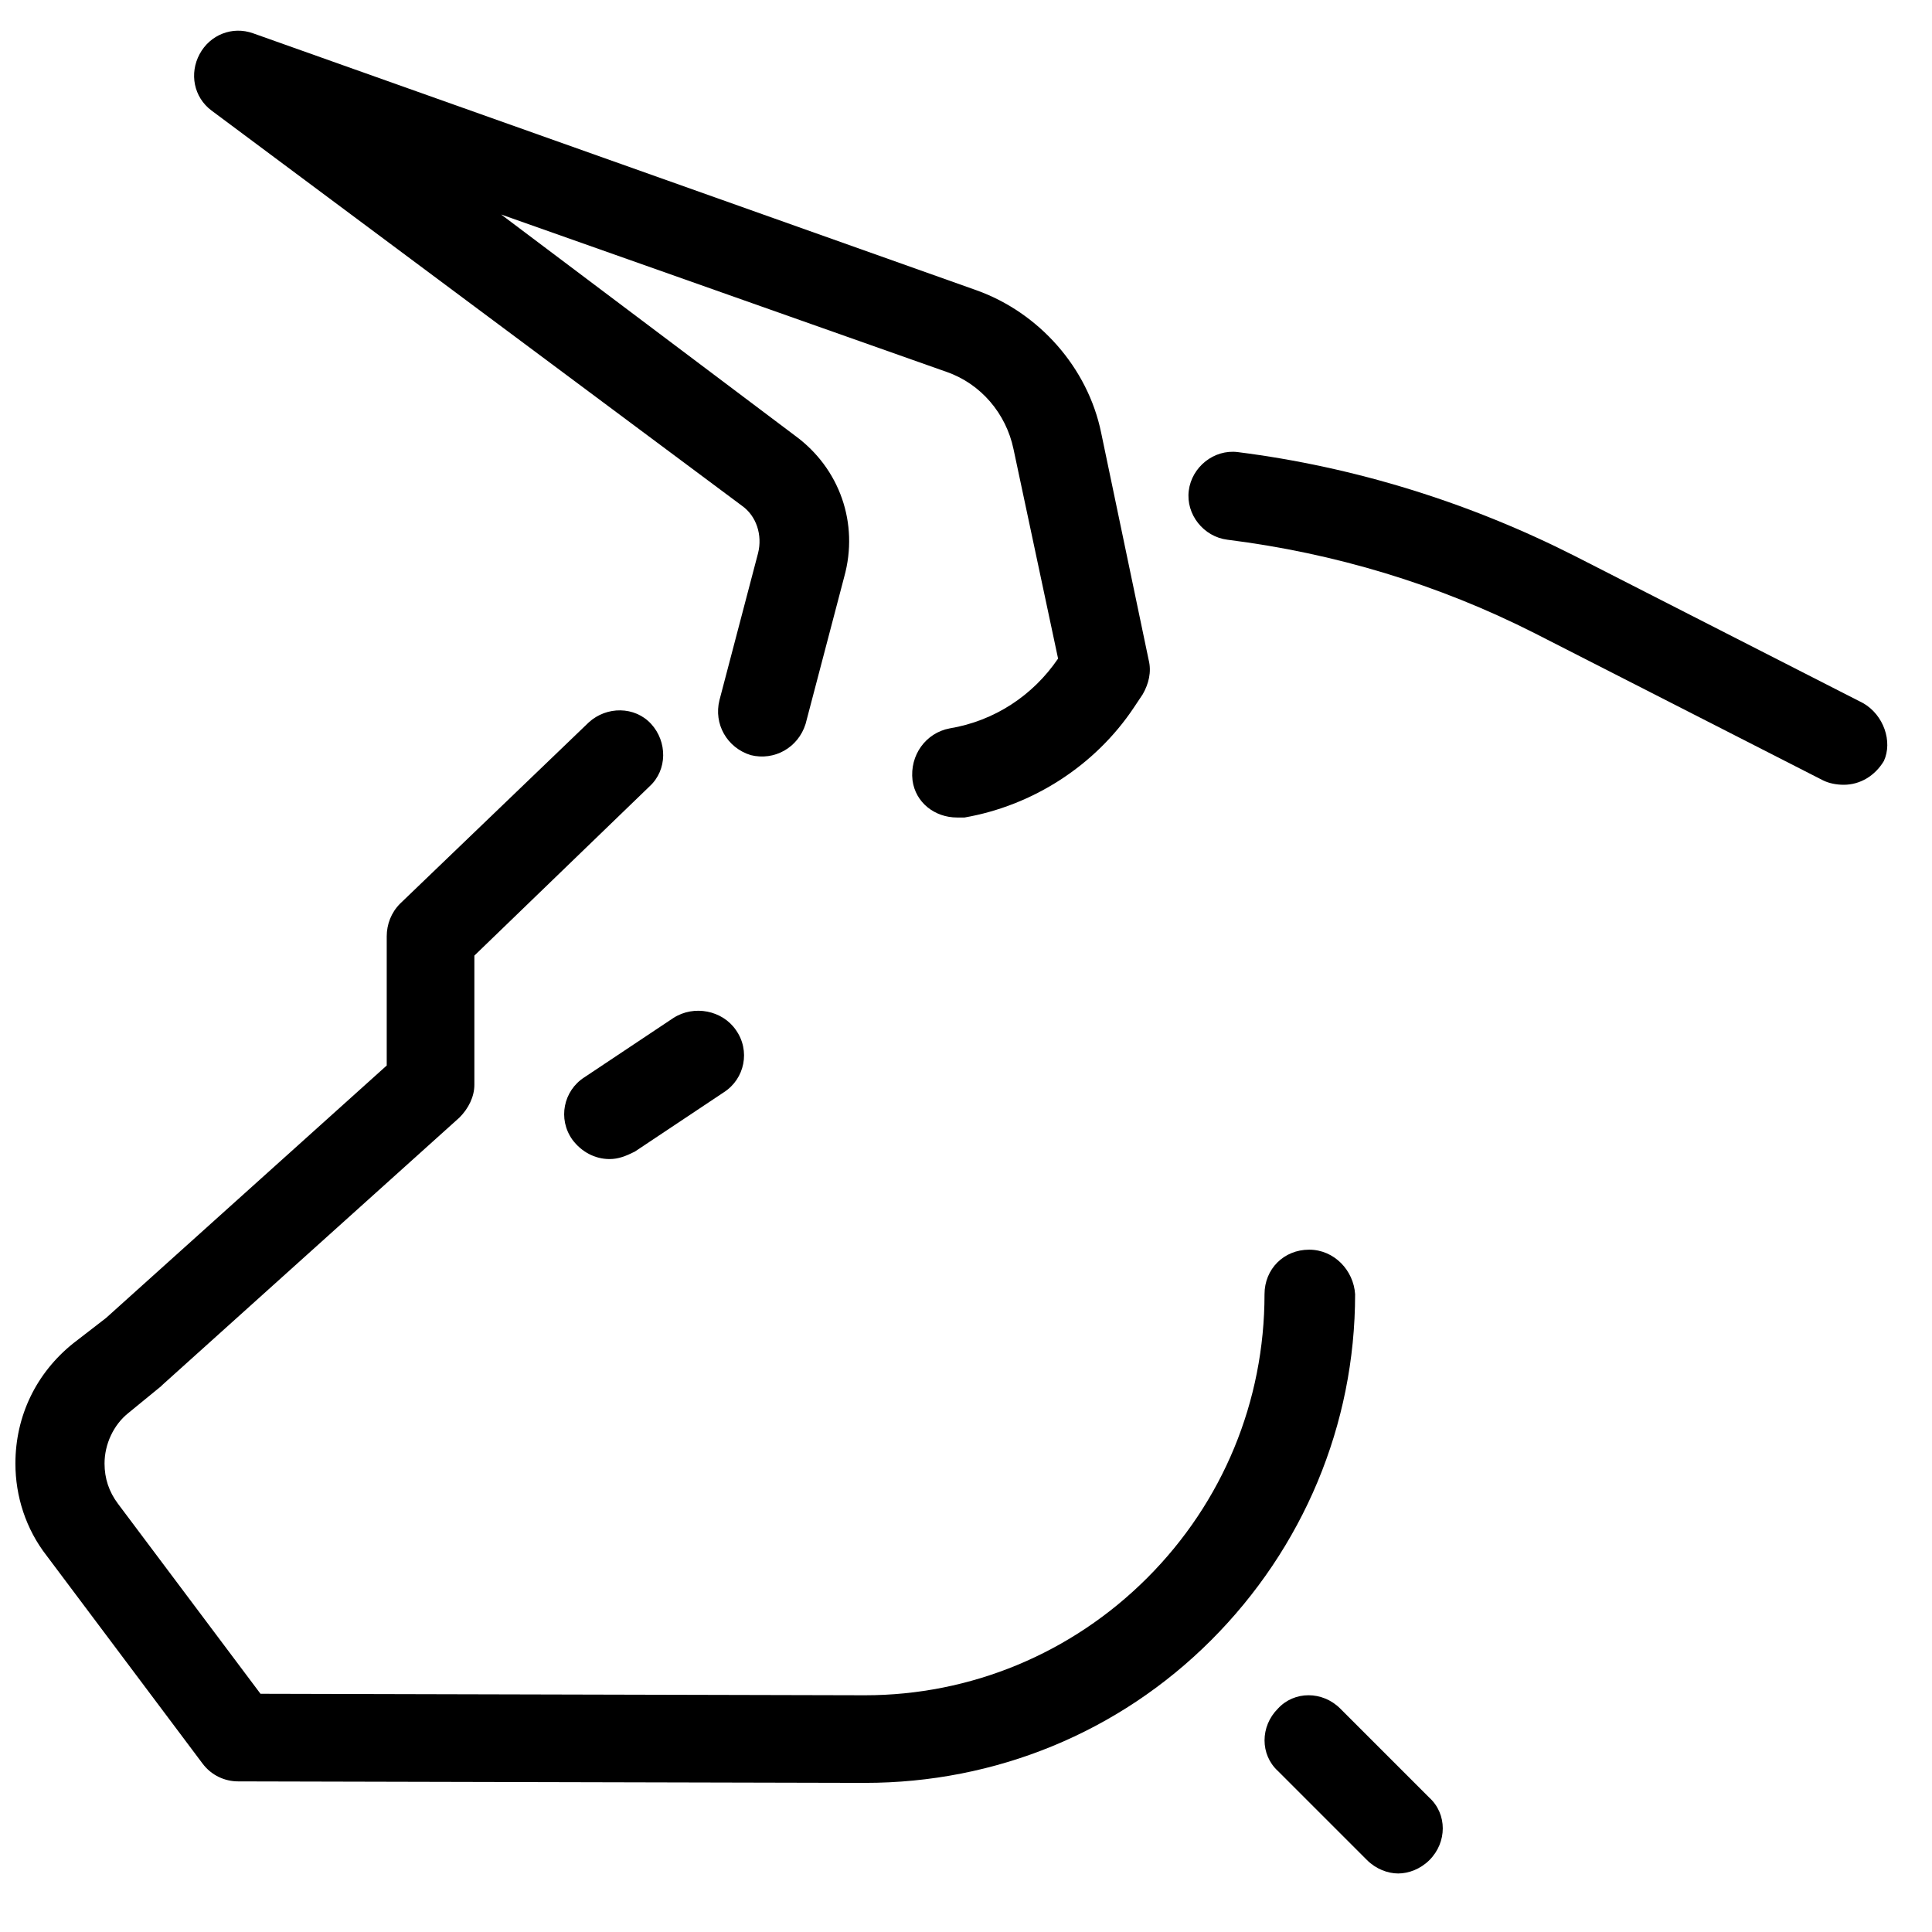 <?xml version="1.0" encoding="UTF-8"?>
<!-- Uploaded to: SVG Repo, www.svgrepo.com, Generator: SVG Repo Mixer Tools -->
<svg width="800px" height="800px" version="1.1" viewBox="144 144 512 512" xmlns="http://www.w3.org/2000/svg">
 <defs>
  <clipPath id="a">
   <path d="m148.09 332h355.91v285h-355.91z"/>
  </clipPath>
 </defs>
 <path d="m637.73 330.33-76.359-38.969c-27.945-14.168-58.254-23.617-89.348-27.551-6.297-0.789-12.203 3.938-12.988 10.234-0.789 6.297 3.938 12.203 10.234 12.988 28.34 3.543 55.891 11.809 81.477 24.797l76.359 38.965c1.574 0.789 3.543 1.18 5.512 1.18 4.328 0 8.266-2.363 10.629-6.297 2.356-5.113-0.008-12.199-5.516-15.348z"/>
 <path d="m499.19 596.8c-4.723-4.723-12.203-4.723-16.531 0-4.723 4.723-4.723 12.203 0 16.531l23.617 23.617c2.363 2.363 5.512 3.543 8.266 3.543 2.754 0 5.902-1.18 8.266-3.543 4.723-4.723 4.723-12.203 0-16.531z"/>
 <g clip-path="url(#a)">
  <path d="m490.92 475.18c-6.691 0-11.809 5.117-11.809 11.809 0 28.34-11.02 55.105-31.094 75.18-20.074 20.074-46.84 31.094-74.785 31.094l-160.2-0.395-37.785-50.383c-2.363-3.148-3.543-6.691-3.543-10.625 0-5.117 2.363-10.234 6.297-13.383l8.66-7.086 0.395-0.395 78.719-70.848c2.363-2.363 3.938-5.512 3.938-8.66v-34.242l46.445-44.871c4.723-4.328 4.723-11.809 0.395-16.531s-11.809-4.723-16.531-0.395l-49.992 48.023c-2.359 2.359-3.543 5.508-3.543 8.656v34.242l-74.391 66.914-8.66 6.691c-9.84 7.871-15.352 19.285-15.352 31.883 0 8.66 2.754 17.32 8.266 24.402l41.328 55.105c2.363 3.148 5.902 4.723 9.445 4.723l165.71 0.395h0.395c34.637 0 67.305-13.383 91.711-37.785 24.402-24.402 38.18-57.07 38.18-91.711-0.395-6.297-5.508-11.809-12.199-11.809z"/>
 </g>
 <path d="m322.46 413.77-23.617 15.742c-5.512 3.543-7.086 11.02-3.148 16.531 2.359 3.152 5.902 5.121 9.84 5.121 2.363 0 4.328-0.789 6.691-1.969l23.617-15.742c5.512-3.543 7.086-11.02 3.148-16.531-3.543-5.121-11.023-6.695-16.531-3.152z"/>
 <path d="m200.05 173.29 140.52 104.7c3.938 2.754 5.512 7.871 4.328 12.594l-10.234 38.965c-1.574 6.297 1.969 12.594 8.266 14.562 6.297 1.574 12.594-1.969 14.562-8.266l10.234-38.965c3.938-14.168-1.18-28.734-12.988-37.391l-77.934-58.645 118.08 41.723c9.055 3.148 15.742 11.02 17.711 20.469l11.809 55.496c-6.691 9.84-16.926 16.531-28.734 18.5-6.297 1.18-10.629 7.086-9.84 13.777 0.789 5.902 5.902 9.84 11.809 9.84h1.969c18.105-3.148 34.637-13.777 44.871-29.125l2.363-3.543c1.574-2.754 2.363-5.902 1.574-9.055l-12.594-60.223c-3.543-17.32-16.531-31.883-33.062-37.785l-191.69-68.094c-5.512-1.969-11.414 0.395-14.168 5.512-2.758 5.117-1.578 11.414 3.148 14.957z"/>
</svg>